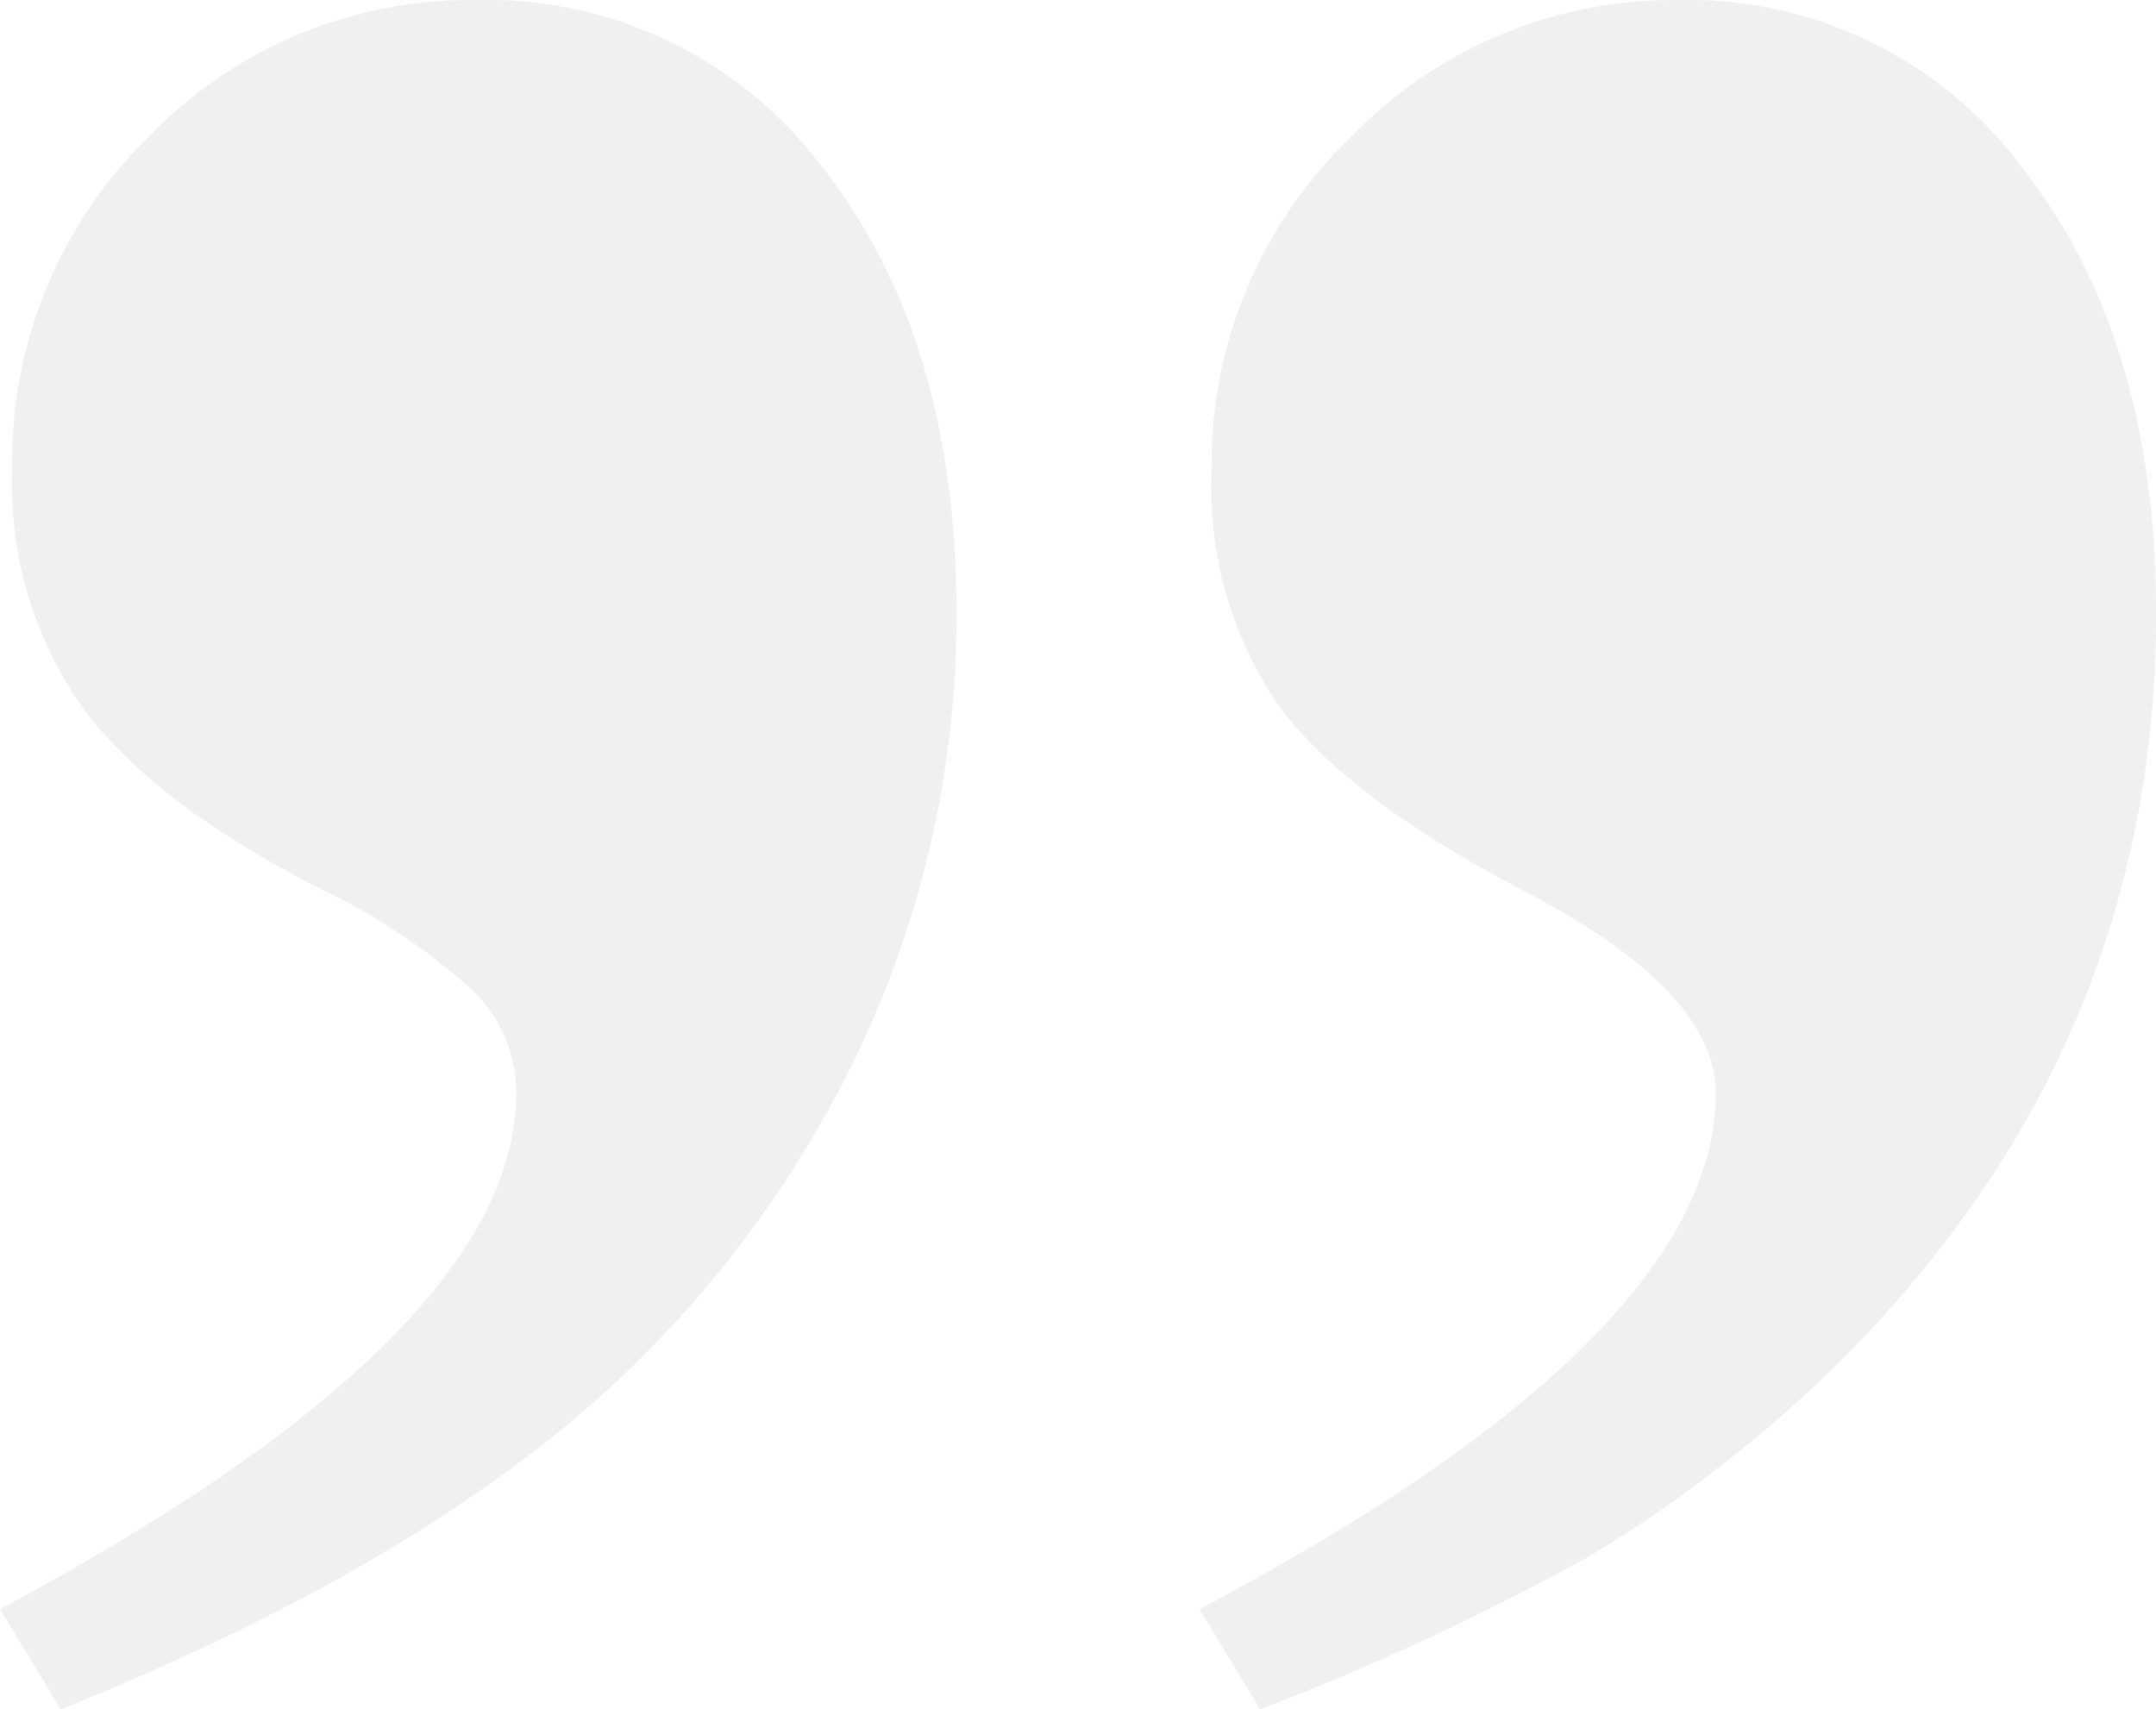 <svg xmlns="http://www.w3.org/2000/svg" width="80.316" height="63.688" viewBox="0 0 80.316 63.688">
  <path id="Path_2866" data-name="Path 2866" d="M46.945,63.688l-2.262-3.733Q63.914,49.774,63.914,40.724q0-3.846-7.24-7.579-6.448-3.394-8.993-6.787a14.324,14.324,0,0,1-2.545-8.823A16.886,16.886,0,0,1,50.283,5.147,16.756,16.756,0,0,1,62.556,0,15.5,15.5,0,0,1,75.4,6.335q4.921,6.335,4.921,16.516,0,16.742-12.67,28.733a50.213,50.213,0,0,1-8.428,6.391A96.989,96.989,0,0,1,46.945,63.688Zm-44.683,0L0,59.954Q19.231,49.66,19.231,40.724a5.294,5.294,0,0,0-1.584-3.79,23.494,23.494,0,0,0-5.656-3.79q-6.222-3.167-8.88-6.731a14.436,14.436,0,0,1-2.658-8.88A16.926,16.926,0,0,1,5.543,5.09,16.662,16.662,0,0,1,17.76,0,15.611,15.611,0,0,1,30.713,6.335q4.921,6.335,4.921,16.516a37.909,37.909,0,0,1-3.224,15.385,41,41,0,0,1-9.559,13.348Q15.5,58.371,2.262,63.688Z" fill="#e3e3e3" opacity="0.5"/>
</svg>
